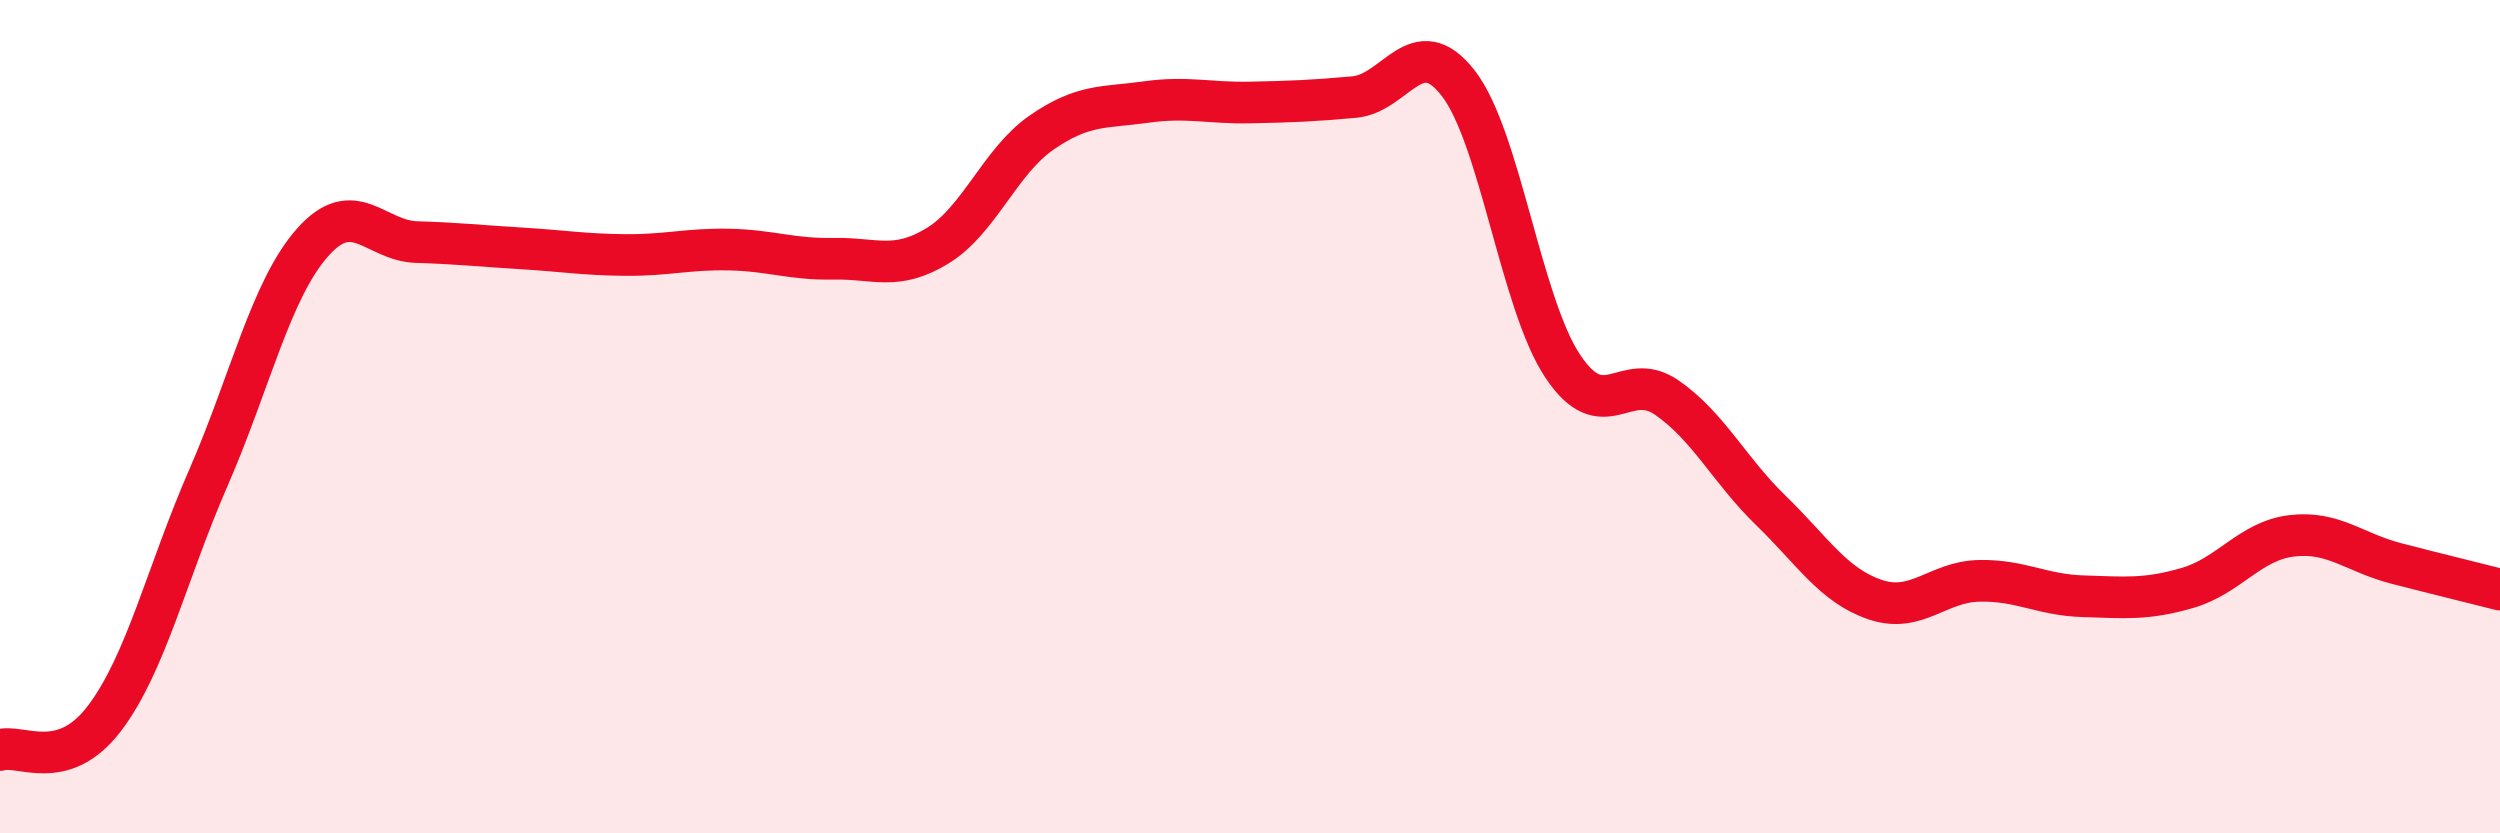 
    <svg width="60" height="20" viewBox="0 0 60 20" xmlns="http://www.w3.org/2000/svg">
      <path
        d="M 0,18 C 0.5,17.85 1.5,18.56 2.5,17.25 C 3.5,15.94 4,13.76 5,11.47 C 6,9.18 6.5,6.95 7.5,5.82 C 8.5,4.69 9,5.78 10,5.81 C 11,5.84 11.5,5.9 12.5,5.96 C 13.5,6.02 14,6.11 15,6.12 C 16,6.13 16.5,5.97 17.5,5.99 C 18.5,6.01 19,6.23 20,6.21 C 21,6.19 21.5,6.51 22.5,5.9 C 23.5,5.29 24,3.87 25,3.18 C 26,2.49 26.5,2.59 27.5,2.45 C 28.5,2.31 29,2.48 30,2.46 C 31,2.44 31.5,2.42 32.5,2.33 C 33.5,2.24 34,0.71 35,2 C 36,3.29 36.5,7.27 37.5,8.78 C 38.5,10.29 39,8.85 40,9.54 C 41,10.23 41.5,11.28 42.5,12.25 C 43.5,13.22 44,14.05 45,14.39 C 46,14.73 46.5,13.96 47.5,13.94 C 48.5,13.92 49,14.28 50,14.31 C 51,14.34 51.5,14.4 52.5,14.11 C 53.5,13.82 54,12.98 55,12.86 C 56,12.74 56.5,13.26 57.5,13.52 C 58.5,13.78 59.5,14.02 60,14.15L60 20L0 20Z"
        fill="#EB0A25"
        opacity="0.1"
        stroke-linecap="round"
        stroke-linejoin="round"
      />
      <path
        d="M 0,18 C 0.5,17.85 1.5,18.56 2.5,17.25 C 3.5,15.94 4,13.76 5,11.47 C 6,9.18 6.5,6.95 7.5,5.82 C 8.5,4.69 9,5.78 10,5.81 C 11,5.84 11.5,5.9 12.5,5.96 C 13.5,6.02 14,6.11 15,6.12 C 16,6.13 16.5,5.97 17.5,5.99 C 18.5,6.01 19,6.23 20,6.21 C 21,6.19 21.5,6.51 22.5,5.9 C 23.5,5.29 24,3.87 25,3.18 C 26,2.49 26.5,2.59 27.5,2.45 C 28.5,2.31 29,2.48 30,2.46 C 31,2.44 31.5,2.42 32.5,2.33 C 33.5,2.24 34,0.71 35,2 C 36,3.29 36.5,7.27 37.5,8.78 C 38.5,10.29 39,8.85 40,9.54 C 41,10.23 41.5,11.28 42.5,12.25 C 43.5,13.22 44,14.05 45,14.39 C 46,14.73 46.5,13.96 47.5,13.94 C 48.5,13.92 49,14.28 50,14.31 C 51,14.34 51.5,14.4 52.5,14.11 C 53.5,13.82 54,12.98 55,12.86 C 56,12.74 56.5,13.26 57.5,13.52 C 58.5,13.78 59.5,14.02 60,14.15"
        stroke="#EB0A25"
        stroke-width="1"
        fill="none"
        stroke-linecap="round"
        stroke-linejoin="round"
      />
    </svg>
  